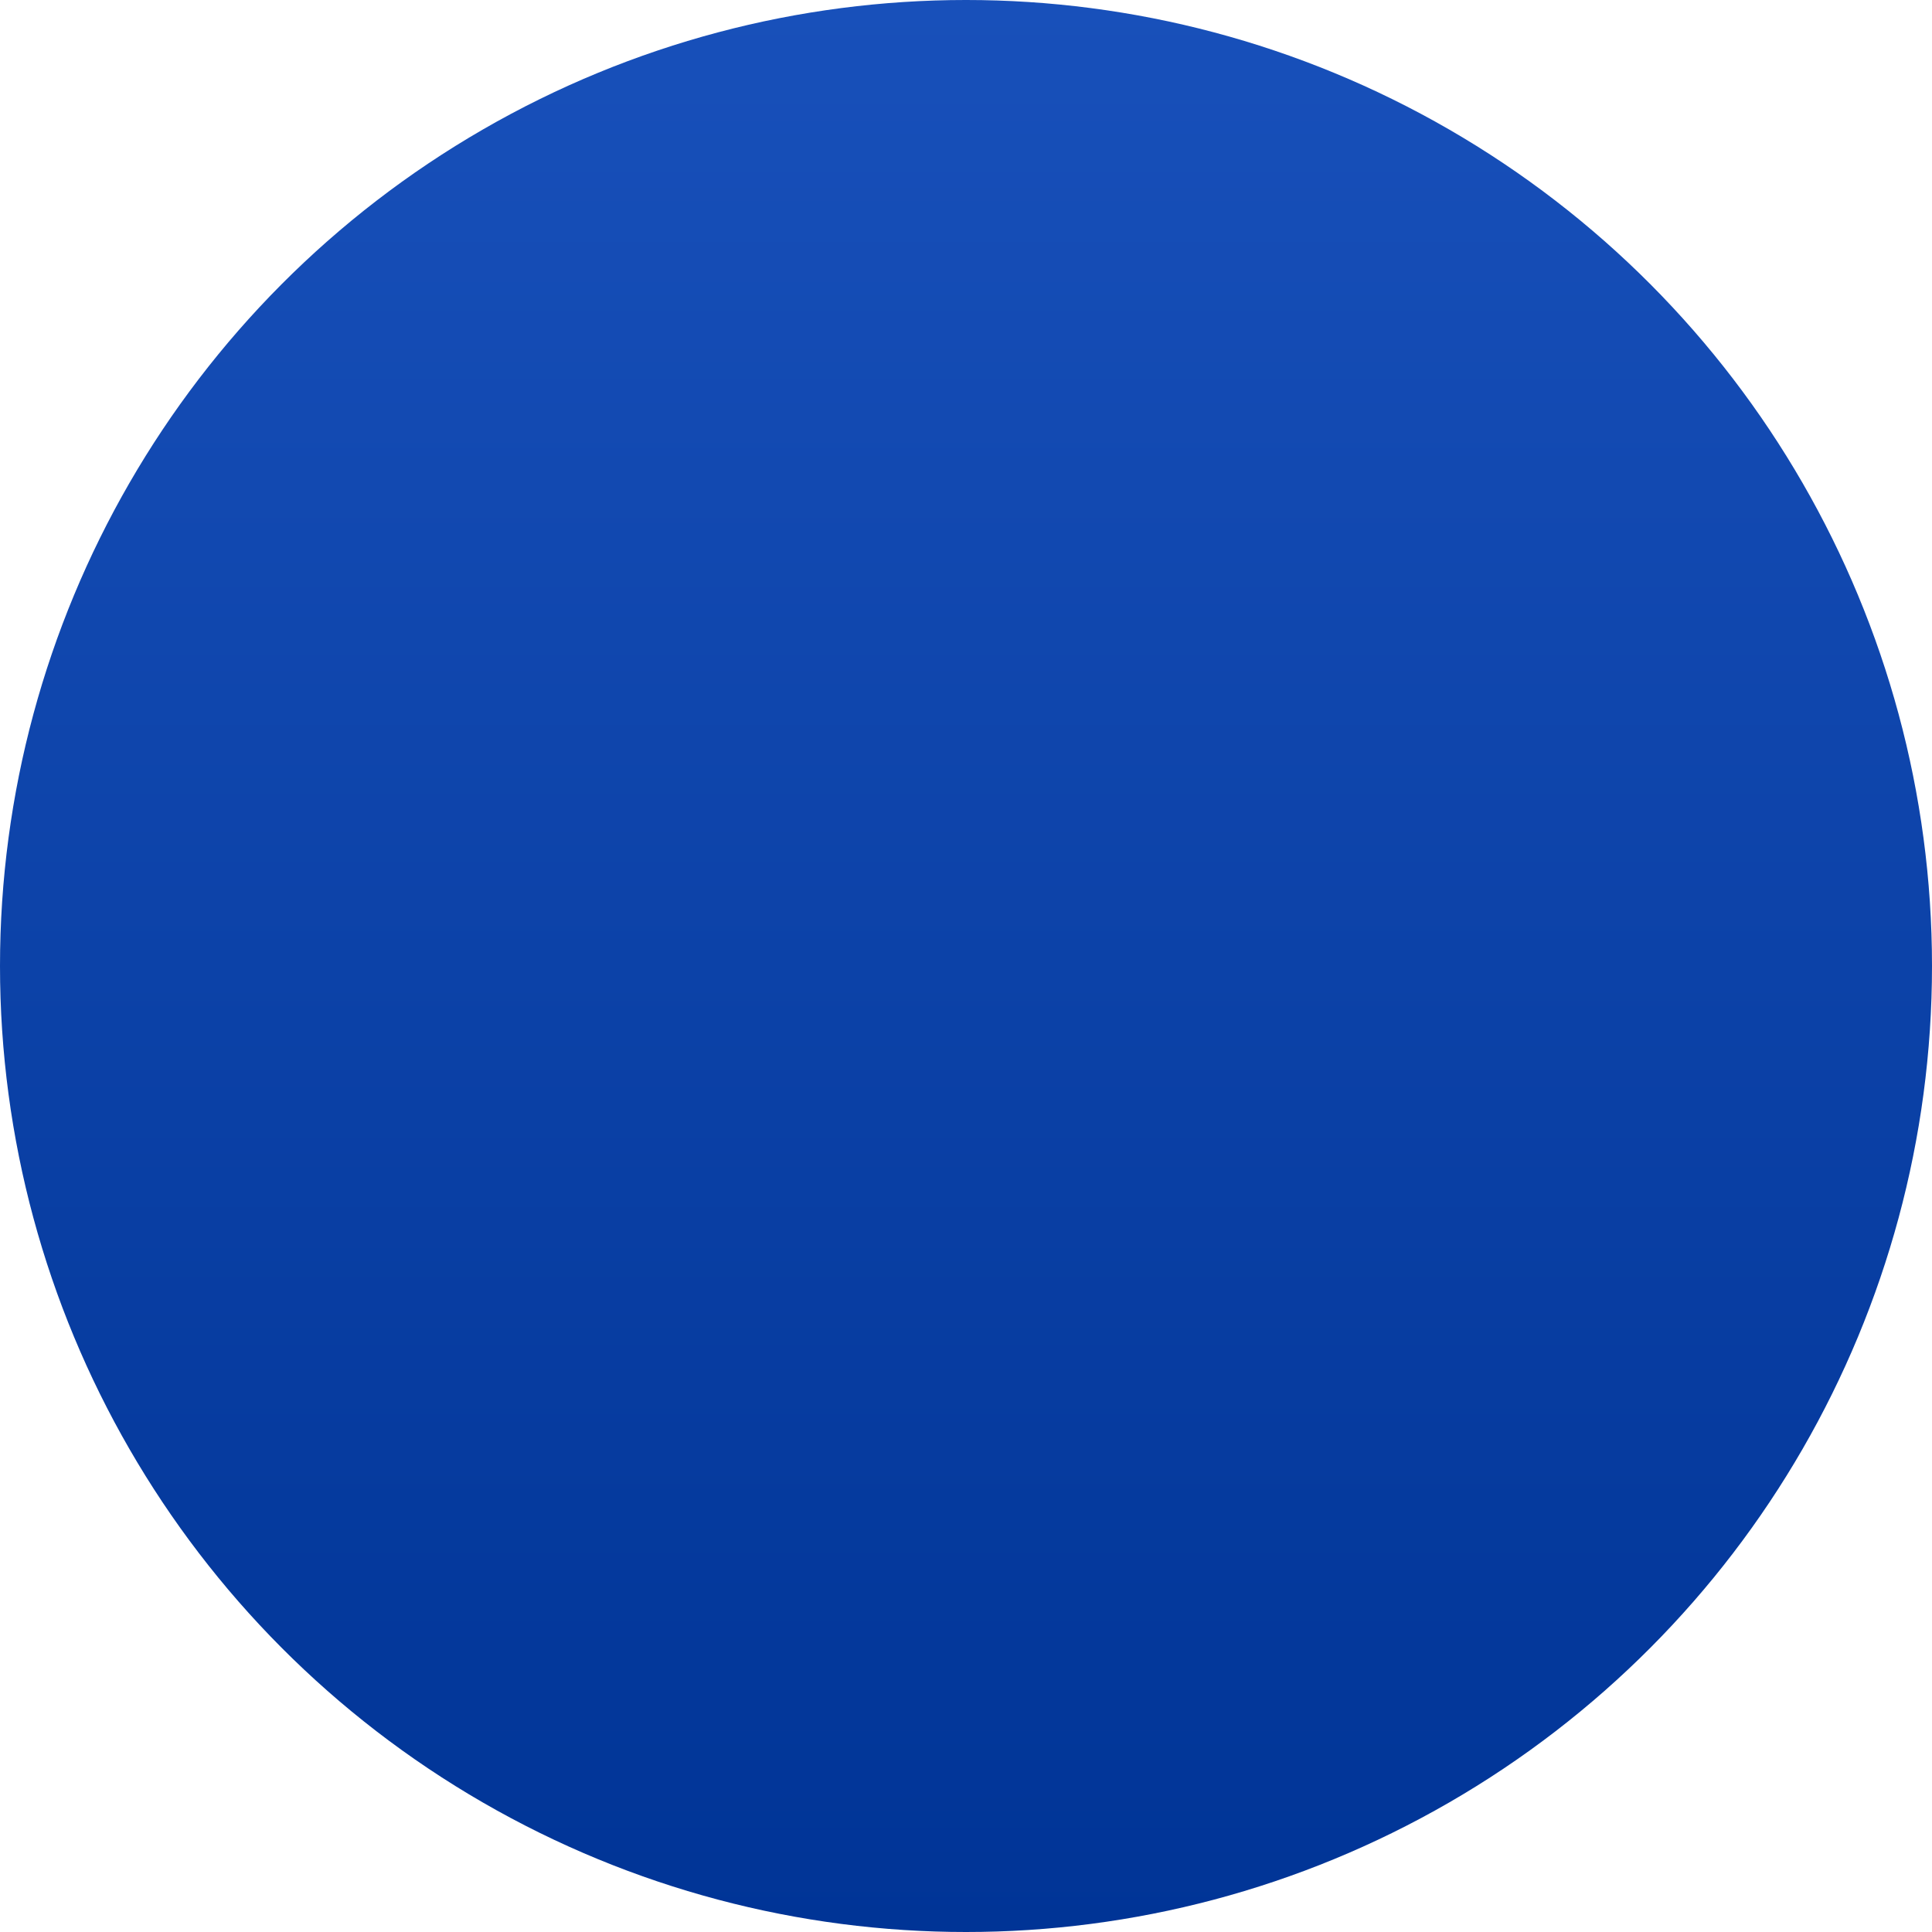 <?xml version="1.0" encoding="UTF-8"?> <!-- Generator: Adobe Illustrator 22.1.0, SVG Export Plug-In . SVG Version: 6.00 Build 0) --> <svg xmlns="http://www.w3.org/2000/svg" xmlns:xlink="http://www.w3.org/1999/xlink" id="Слой_1" x="0px" y="0px" viewBox="0 0 712 712" style="enable-background:new 0 0 712 712;" xml:space="preserve"> <style type="text/css"> .st0{fill:url(#Эллипс_1_1_);} </style> <linearGradient id="Эллипс_1_1_" gradientUnits="userSpaceOnUse" x1="356" y1="712" x2="356" y2="-2.787434e-05"> <stop offset="0" style="stop-color:#003496"></stop> <stop offset="1" style="stop-color:#1850BA"></stop> </linearGradient> <circle id="Эллипс_1" class="st0" cx="356" cy="356" r="356"></circle> </svg> 